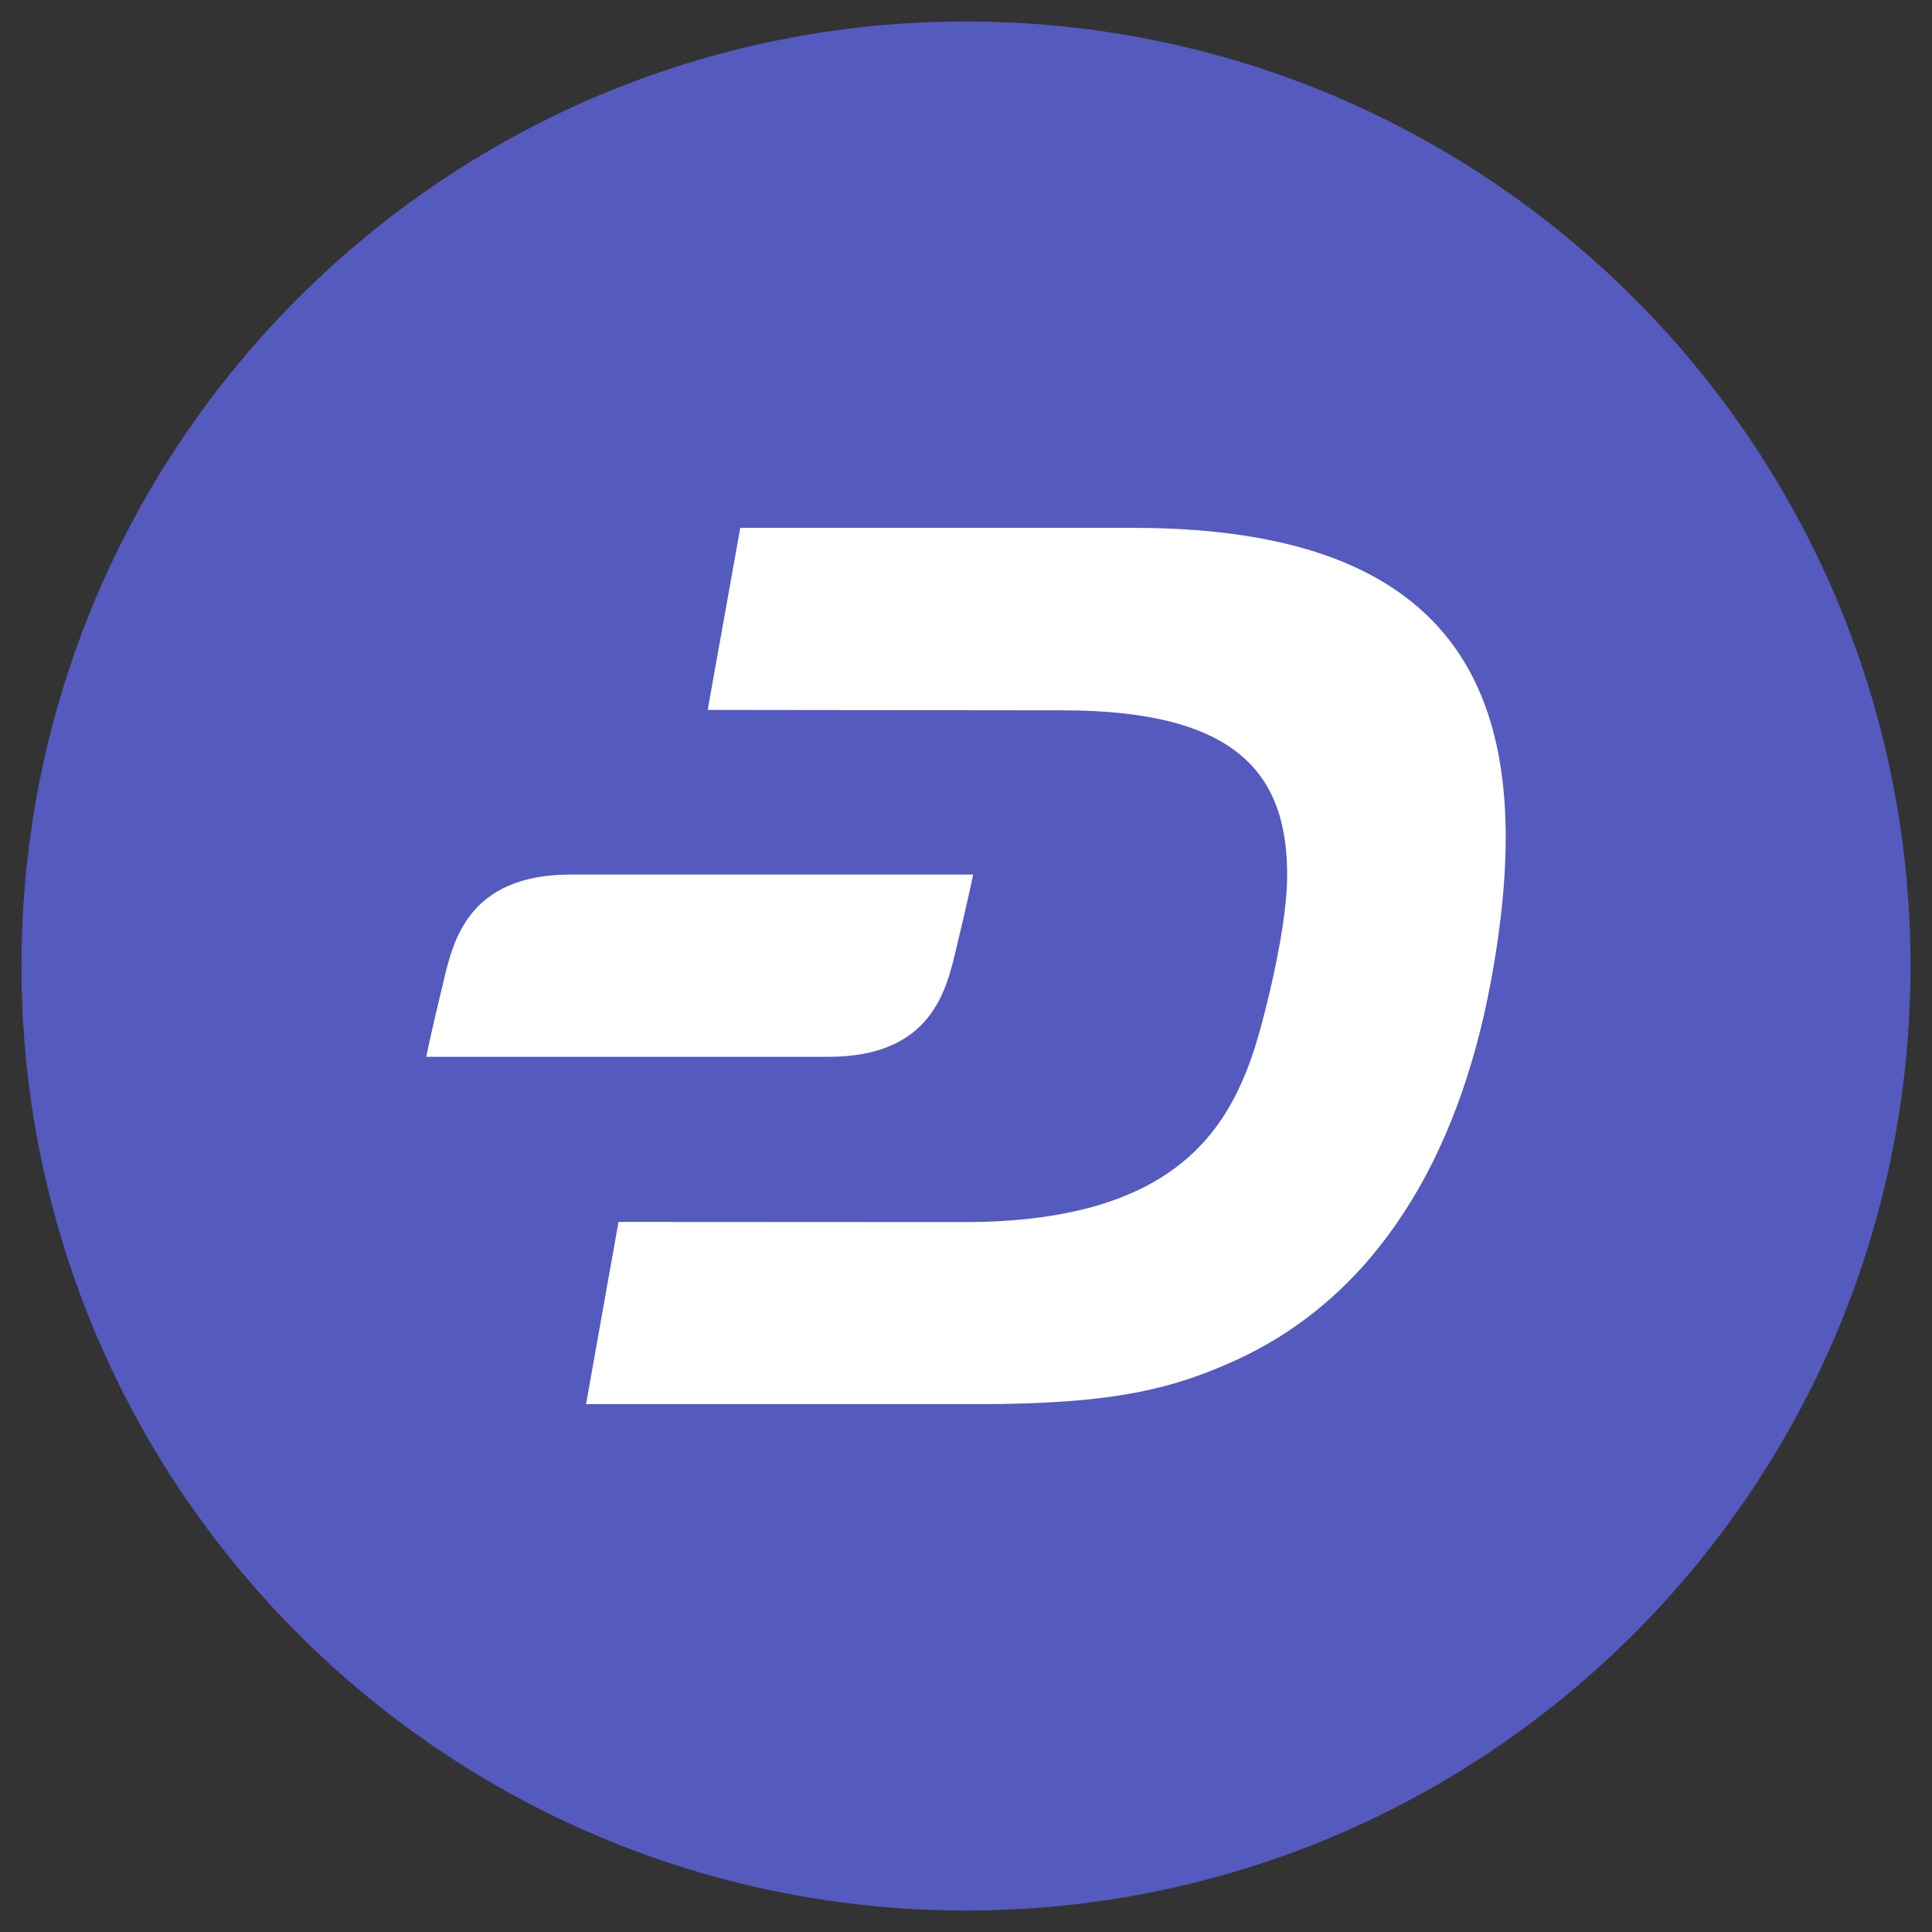 <svg width="42" height="42" viewBox="0 0 42 42" fill="none" xmlns="http://www.w3.org/2000/svg">
<rect x="0" y="0" width="42" height="42" fill="#333333" stroke="none"/>
<path d="M21 41.533C32.34 41.533 41.533 32.34 41.533 21C41.533 9.66 32.34 0.467 21 0.467C9.66 0.467 0.467 9.66 0.467 21C0.467 32.34 9.66 41.533 21 41.533Z" fill="#555ABE"/>
<path d="M24.635 11.475H16.093L15.384 15.433L23.095 15.442C26.893 15.442 28.013 16.823 27.981 19.108C27.963 20.278 27.455 22.262 27.236 22.906C26.651 24.62 25.449 26.572 20.942 26.567L13.446 26.563L12.74 30.525H21.264C24.272 30.525 25.547 30.173 26.905 29.552C29.907 28.158 31.695 25.196 32.412 21.329C33.475 15.57 32.149 11.475 24.635 11.475Z" fill="white"/>
<path d="M12.407 19.012C10.167 19.012 9.847 20.47 9.637 21.352C9.358 22.504 9.267 22.974 9.267 22.974H18.015C20.254 22.974 20.574 21.517 20.785 20.634C21.063 19.483 21.155 19.012 21.155 19.012L12.407 19.012Z" fill="white"/>
</svg>
